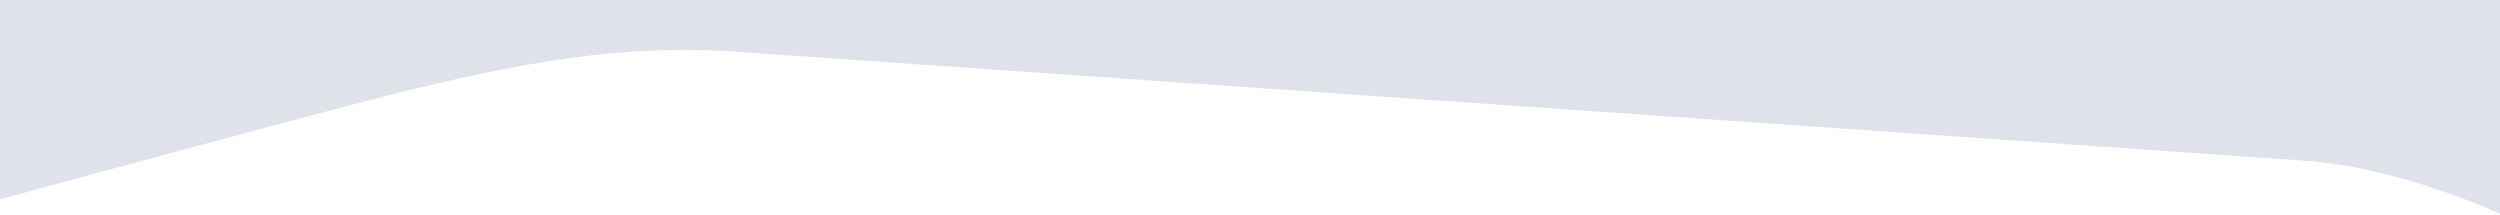 <svg xmlns="http://www.w3.org/2000/svg" width="1920" height="165" viewBox="0 0 1920 165" fill="none"><path d="M297.377 73.402C401.65 47.15 480.45 33.831 564.354 39.661L1770.22 123.448C1843.65 128.55 1920 164.215 1920 164.215L1920 0H0V153.057C0 153.057 237.114 88.575 297.377 73.402Z" fill="#DFE2EA"></path></svg>